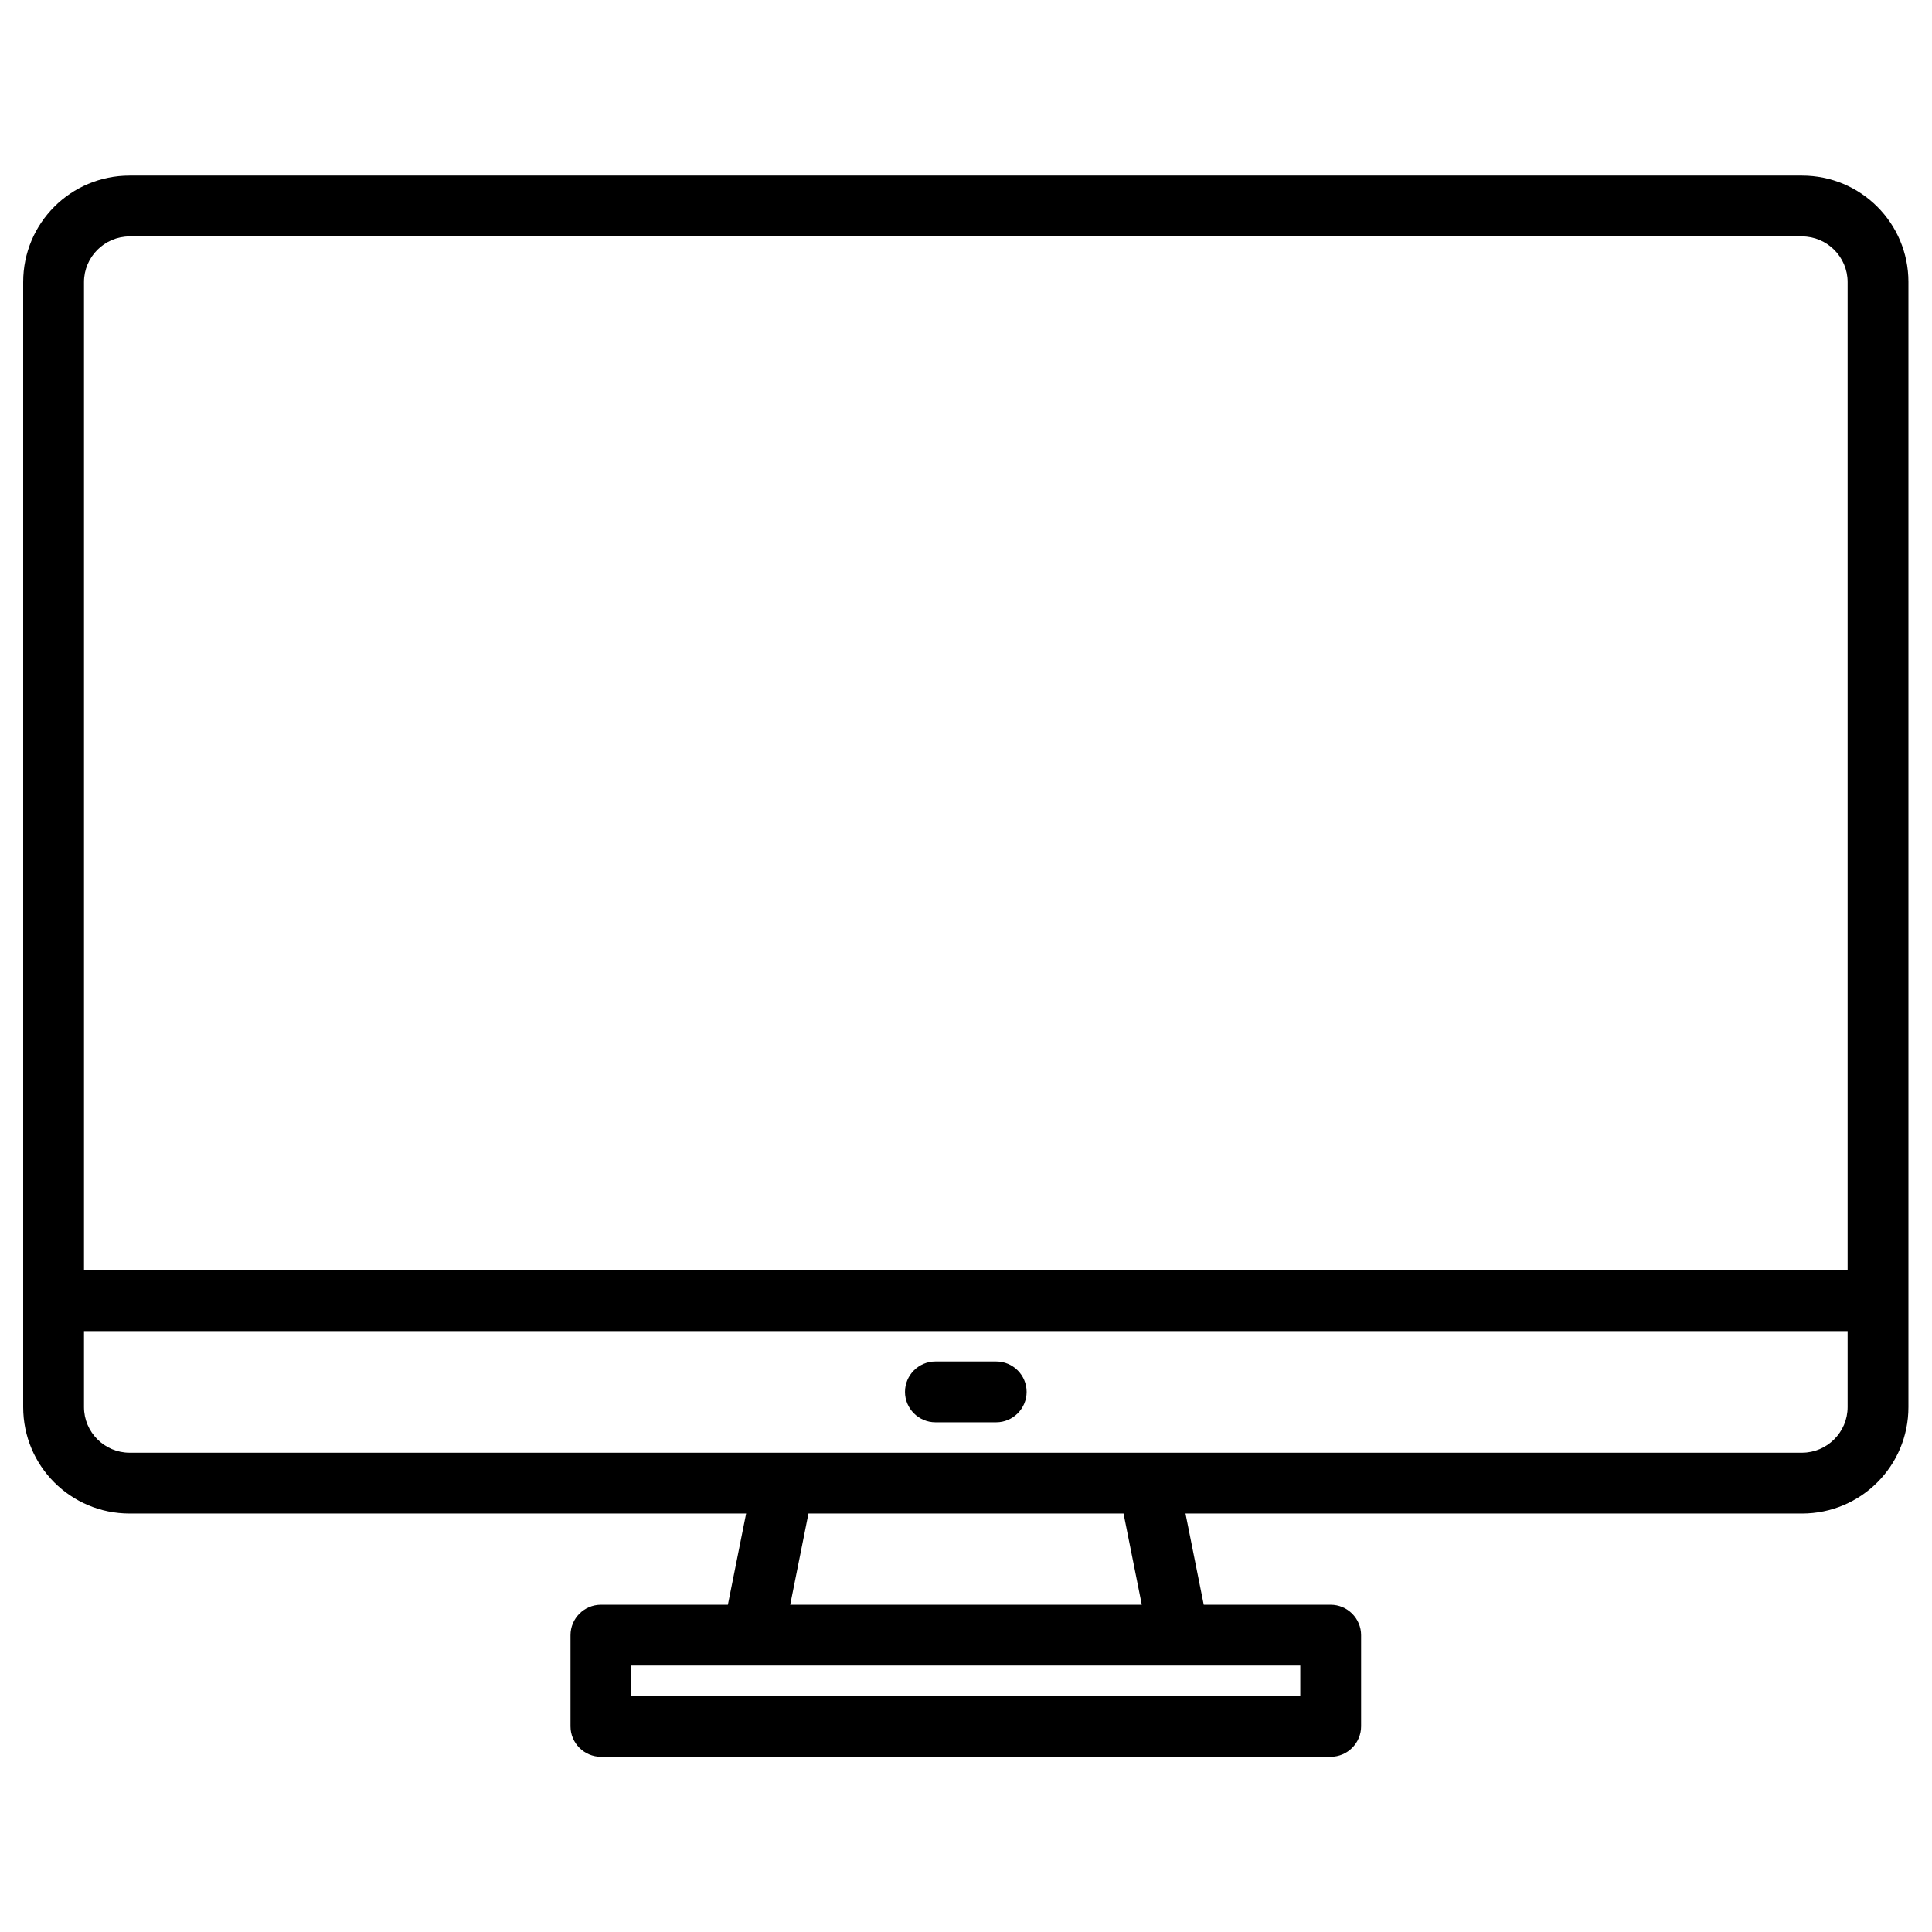 <?xml version="1.0" encoding="UTF-8"?>
<svg id="Layer_1" xmlns="http://www.w3.org/2000/svg" version="1.1" viewBox="0 0 508.3 508.3">
  <!-- Generator: Adobe Illustrator 29.5.1, SVG Export Plug-In . SVG Version: 2.1.0 Build 141)  -->
  <path d="M474.1,46.2H34.1c-15.5,0-28,12.5-28,28v296c0,15.5,12.5,28,28,28h162.2l-4.8,24h-33.4c-4.4,0-8,3.6-8,8v24c0,4.4,3.6,8,8,8h192c4.4,0,8-3.6,8-8v-24c0-4.4-3.6-8-8-8h-33.4l-4.8-24h162.2c15.5,0,28-12.5,28-28V74.2c0-15.5-12.5-28-28-28h0ZM342.1,438.2v8h-176v-8h176ZM207.9,422.2l4.8-24h82.9l4.8,24h-92.5ZM486.1,370.2c0,6.6-5.4,12-12,12H34.1c-6.6,0-12-5.4-12-12v-20h464v20ZM486.1,334.2H22.1V74.2c0-6.6,5.4-12,12-12h440c6.6,0,12,5.4,12,12v260Z"/>
  <path d="M262.1,358.2h-16c-4.4,0-8,3.6-8,8s3.6,8,8,8h16c4.4,0,8-3.6,8-8s-3.6-8-8-8Z"/>
</svg>
